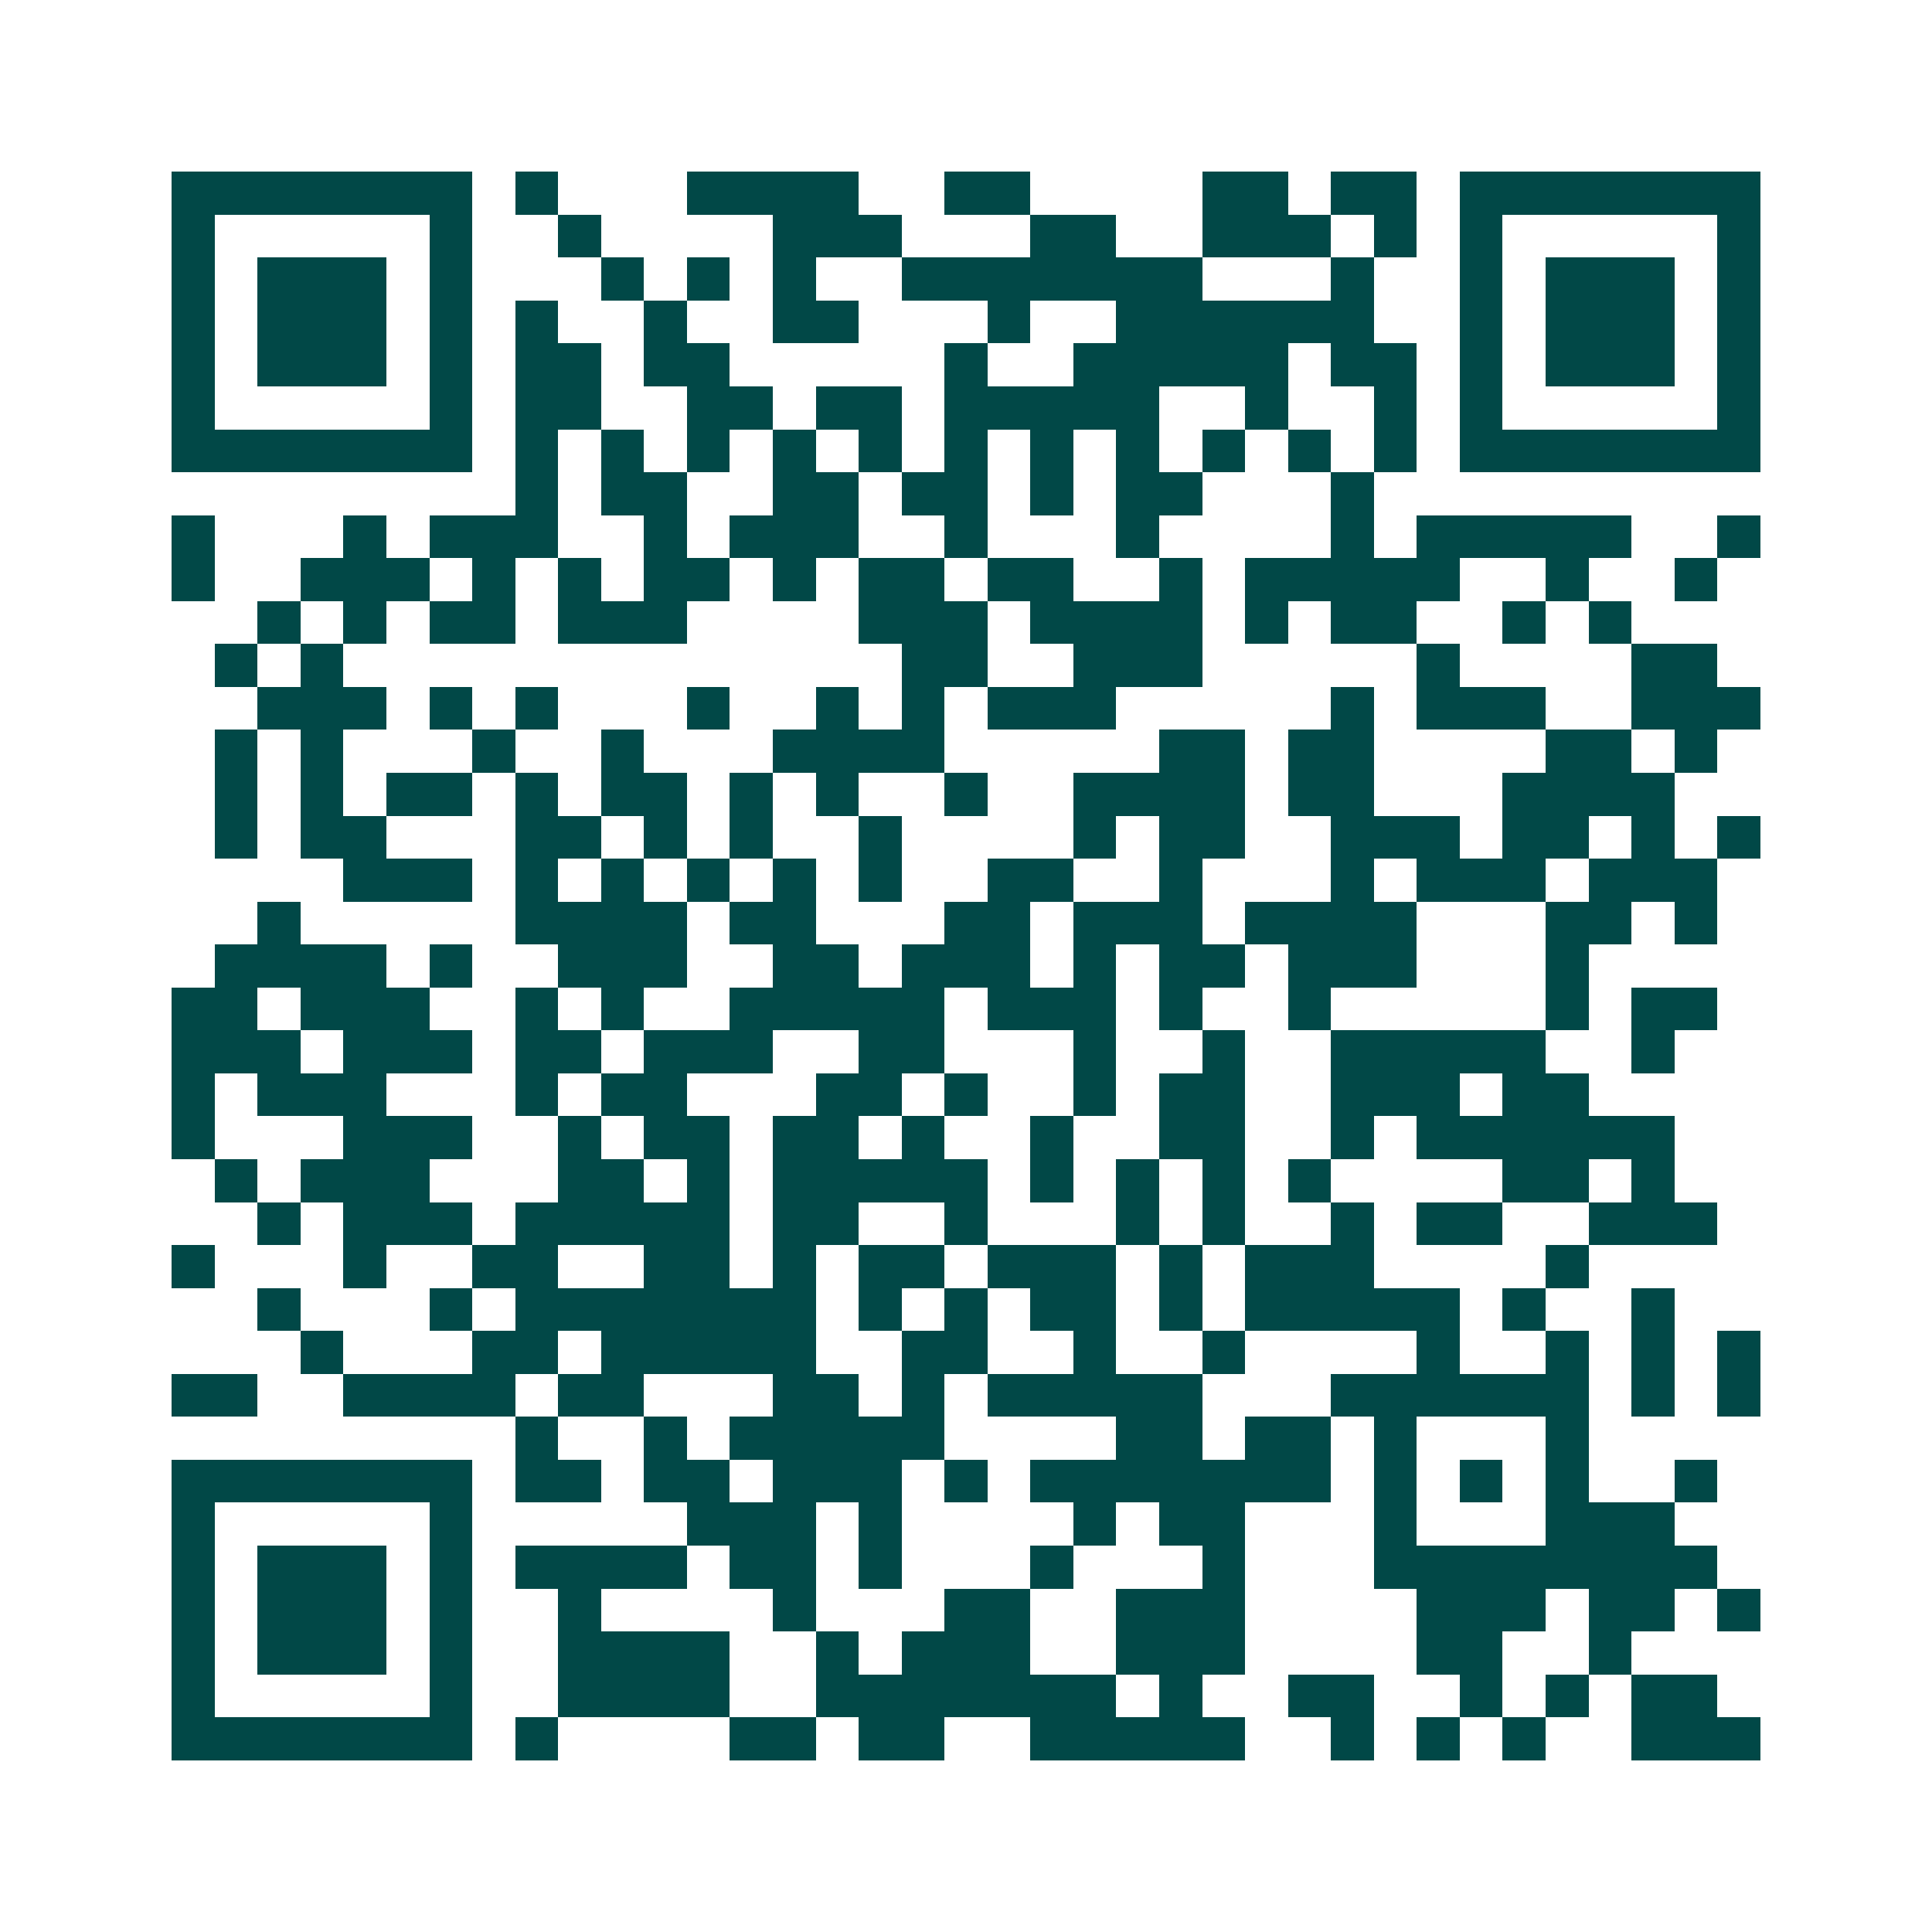 <svg xmlns="http://www.w3.org/2000/svg" width="200" height="200" viewBox="0 0 45 45" shape-rendering="crispEdges"><path fill="#ffffff" d="M0 0h45v45H0z"/><path stroke="#014847" d="M4 4.5h7m1 0h1m3 0h4m2 0h2m4 0h2m1 0h2m1 0h7M4 5.5h1m5 0h1m2 0h1m4 0h3m3 0h2m2 0h3m1 0h1m1 0h1m5 0h1M4 6.5h1m1 0h3m1 0h1m3 0h1m1 0h1m1 0h1m2 0h7m3 0h1m2 0h1m1 0h3m1 0h1M4 7.5h1m1 0h3m1 0h1m1 0h1m2 0h1m2 0h2m3 0h1m2 0h6m2 0h1m1 0h3m1 0h1M4 8.5h1m1 0h3m1 0h1m1 0h2m1 0h2m5 0h1m2 0h5m1 0h2m1 0h1m1 0h3m1 0h1M4 9.5h1m5 0h1m1 0h2m2 0h2m1 0h2m1 0h5m2 0h1m2 0h1m1 0h1m5 0h1M4 10.5h7m1 0h1m1 0h1m1 0h1m1 0h1m1 0h1m1 0h1m1 0h1m1 0h1m1 0h1m1 0h1m1 0h1m1 0h7M12 11.5h1m1 0h2m2 0h2m1 0h2m1 0h1m1 0h2m3 0h1M4 12.5h1m3 0h1m1 0h3m2 0h1m1 0h3m2 0h1m3 0h1m4 0h1m1 0h5m2 0h1M4 13.5h1m2 0h3m1 0h1m1 0h1m1 0h2m1 0h1m1 0h2m1 0h2m2 0h1m1 0h5m2 0h1m2 0h1M6 14.5h1m1 0h1m1 0h2m1 0h3m4 0h3m1 0h4m1 0h1m1 0h2m2 0h1m1 0h1M5 15.5h1m1 0h1m13 0h2m2 0h3m5 0h1m4 0h2M6 16.5h3m1 0h1m1 0h1m3 0h1m2 0h1m1 0h1m1 0h3m5 0h1m1 0h3m2 0h3M5 17.5h1m1 0h1m3 0h1m2 0h1m3 0h4m5 0h2m1 0h2m4 0h2m1 0h1M5 18.5h1m1 0h1m1 0h2m1 0h1m1 0h2m1 0h1m1 0h1m2 0h1m2 0h4m1 0h2m3 0h4M5 19.5h1m1 0h2m3 0h2m1 0h1m1 0h1m2 0h1m4 0h1m1 0h2m2 0h3m1 0h2m1 0h1m1 0h1M8 20.5h3m1 0h1m1 0h1m1 0h1m1 0h1m1 0h1m2 0h2m2 0h1m3 0h1m1 0h3m1 0h3M6 21.5h1m5 0h4m1 0h2m3 0h2m1 0h3m1 0h4m3 0h2m1 0h1M5 22.5h4m1 0h1m2 0h3m2 0h2m1 0h3m1 0h1m1 0h2m1 0h3m3 0h1M4 23.5h2m1 0h3m2 0h1m1 0h1m2 0h5m1 0h3m1 0h1m2 0h1m5 0h1m1 0h2M4 24.5h3m1 0h3m1 0h2m1 0h3m2 0h2m3 0h1m2 0h1m2 0h5m2 0h1M4 25.5h1m1 0h3m3 0h1m1 0h2m3 0h2m1 0h1m2 0h1m1 0h2m2 0h3m1 0h2M4 26.5h1m3 0h3m2 0h1m1 0h2m1 0h2m1 0h1m2 0h1m2 0h2m2 0h1m1 0h6M5 27.5h1m1 0h3m3 0h2m1 0h1m1 0h5m1 0h1m1 0h1m1 0h1m1 0h1m4 0h2m1 0h1M6 28.5h1m1 0h3m1 0h5m1 0h2m2 0h1m3 0h1m1 0h1m2 0h1m1 0h2m2 0h3M4 29.5h1m3 0h1m2 0h2m2 0h2m1 0h1m1 0h2m1 0h3m1 0h1m1 0h3m4 0h1M6 30.5h1m3 0h1m1 0h7m1 0h1m1 0h1m1 0h2m1 0h1m1 0h5m1 0h1m2 0h1M7 31.5h1m3 0h2m1 0h5m2 0h2m2 0h1m2 0h1m4 0h1m2 0h1m1 0h1m1 0h1M4 32.5h2m2 0h4m1 0h2m3 0h2m1 0h1m1 0h5m3 0h6m1 0h1m1 0h1M12 33.5h1m2 0h1m1 0h5m4 0h2m1 0h2m1 0h1m3 0h1M4 34.5h7m1 0h2m1 0h2m1 0h3m1 0h1m1 0h7m1 0h1m1 0h1m1 0h1m2 0h1M4 35.5h1m5 0h1m5 0h3m1 0h1m4 0h1m1 0h2m3 0h1m3 0h3M4 36.5h1m1 0h3m1 0h1m1 0h4m1 0h2m1 0h1m3 0h1m3 0h1m3 0h8M4 37.5h1m1 0h3m1 0h1m2 0h1m4 0h1m3 0h2m2 0h3m4 0h3m1 0h2m1 0h1M4 38.5h1m1 0h3m1 0h1m2 0h4m2 0h1m1 0h3m2 0h3m4 0h2m2 0h1M4 39.5h1m5 0h1m2 0h4m2 0h7m1 0h1m2 0h2m2 0h1m1 0h1m1 0h2M4 40.5h7m1 0h1m4 0h2m1 0h2m2 0h5m2 0h1m1 0h1m1 0h1m2 0h3"/></svg>
